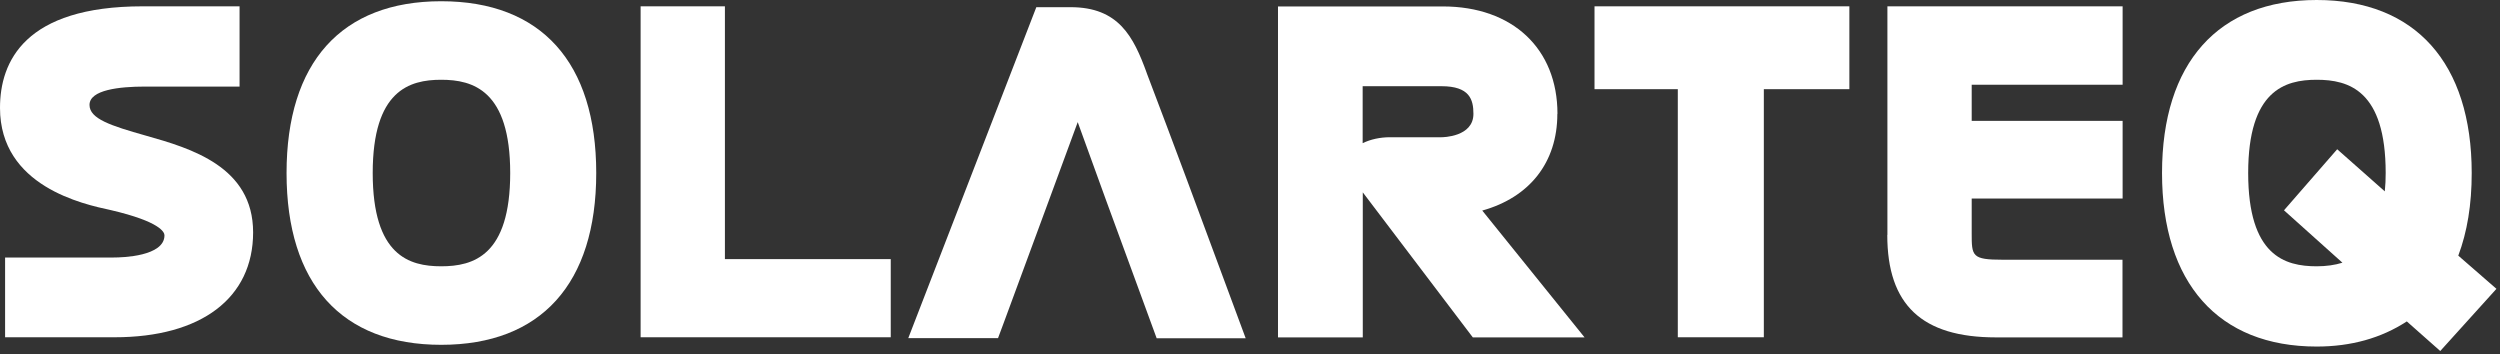 <svg width="656" height="93" viewBox="0 0 656 93" fill="none" xmlns="http://www.w3.org/2000/svg">
<rect x="0" y="0" width="656" height="93" fill="#333333" stroke="none"/>
<g clip-path="url(#clip0_74_252)">
<path d="M38.265 35.588C29.066 32.988 23.487 31.168 23.487 27.528C23.487 23.563 31.382 22.718 38.004 22.718H62.861V1.658H37.449C6.492 1.658 0 16.153 0 28.308C0 48.913 21.922 53.593 29.033 55.12C42.147 58.175 43.158 60.97 43.158 61.75C43.158 67.275 32.067 67.568 29.848 67.568H1.337V88.498H30.077C52.814 88.498 66.417 78.195 66.417 60.97C66.417 43.745 50.139 38.935 38.265 35.588Z" fill="white"/>
<path d="M115.773 0.325C89.611 0.325 75.192 16.348 75.192 45.403C75.192 74.458 89.611 90.48 115.773 90.48C141.935 90.48 156.452 74.458 156.452 45.403C156.452 16.348 142 0.325 115.773 0.325ZM115.773 69.875C107.389 69.875 97.799 67.08 97.799 45.403C97.799 23.725 107.422 20.93 115.773 20.93C124.124 20.93 133.878 23.725 133.878 45.403C133.878 67.08 124.222 69.875 115.773 69.875Z" fill="white"/>
<path d="M190.215 1.658H168.097V88.498H233.731V67.99H190.215V1.658Z" fill="white"/>
<path d="M300.866 19.045C297.441 9.653 293.559 1.885 280.934 1.885H271.931L238.331 88.725H261.883L263.253 85.053C267.266 74.23 271.213 63.505 275.16 52.78C277.705 45.89 280.217 39 282.794 32.045C287.785 45.923 292.776 59.508 297.865 73.353L303.508 88.758H326.865L321.384 73.97C314.599 55.608 307.847 37.408 300.866 19.078V19.045Z" fill="white"/>
<path d="M408.679 29.868C408.679 12.74 396.87 1.69 378.602 1.69H335.346V88.53H357.594V50.473L386.464 88.53H415.79L388.943 55.25C401.307 51.805 408.646 42.673 408.646 29.9L408.679 29.868ZM357.594 22.62H378.243C385.616 22.62 386.627 26.098 386.627 29.868C386.627 35.945 378.57 36.01 378.243 36.01H364.738C362.128 36.01 359.617 36.563 357.561 37.57V22.62H357.594Z" fill="white"/>
<path d="M418.4 23.4H440.256V88.498H462.83V23.4H485.274V1.658H418.4V23.4Z" fill="white"/>
<path d="M495.223 61.653C495.223 79.983 504.292 88.53 523.734 88.53H556.942V68.153H525.528C517.373 68.153 517.373 67.21 517.373 61.133V52.098H556.975V31.72H517.373V22.23H556.975V1.658H495.256V61.62L495.223 61.653Z" fill="white"/>
<path d="M645.053 67.08C647.401 60.84 648.576 53.69 648.576 45.403C648.576 16.543 633.766 0 607.897 0C582.028 0 567.316 16.543 567.316 45.403C567.316 74.263 582.094 90.935 607.897 90.935C616.9 90.935 624.827 88.725 631.547 84.338L640.322 92.105L655.067 75.79L645.02 67.048L645.053 67.08ZM607.897 20.93C616.313 20.93 626.002 23.725 626.002 45.403C626.002 46.995 625.937 48.62 625.773 50.213L613.279 39.163L599.318 55.185L614.65 68.933C612.692 69.55 610.409 69.875 607.897 69.875C599.513 69.875 589.923 67.08 589.923 45.403C589.923 23.725 599.546 20.93 607.897 20.93Z" fill="white"/>
</g>
<defs>
<clipPath id="clip0_74_252">
<rect width="655.1" height="92.138" fill="white"/>
</clipPath>
</defs>
</svg>
